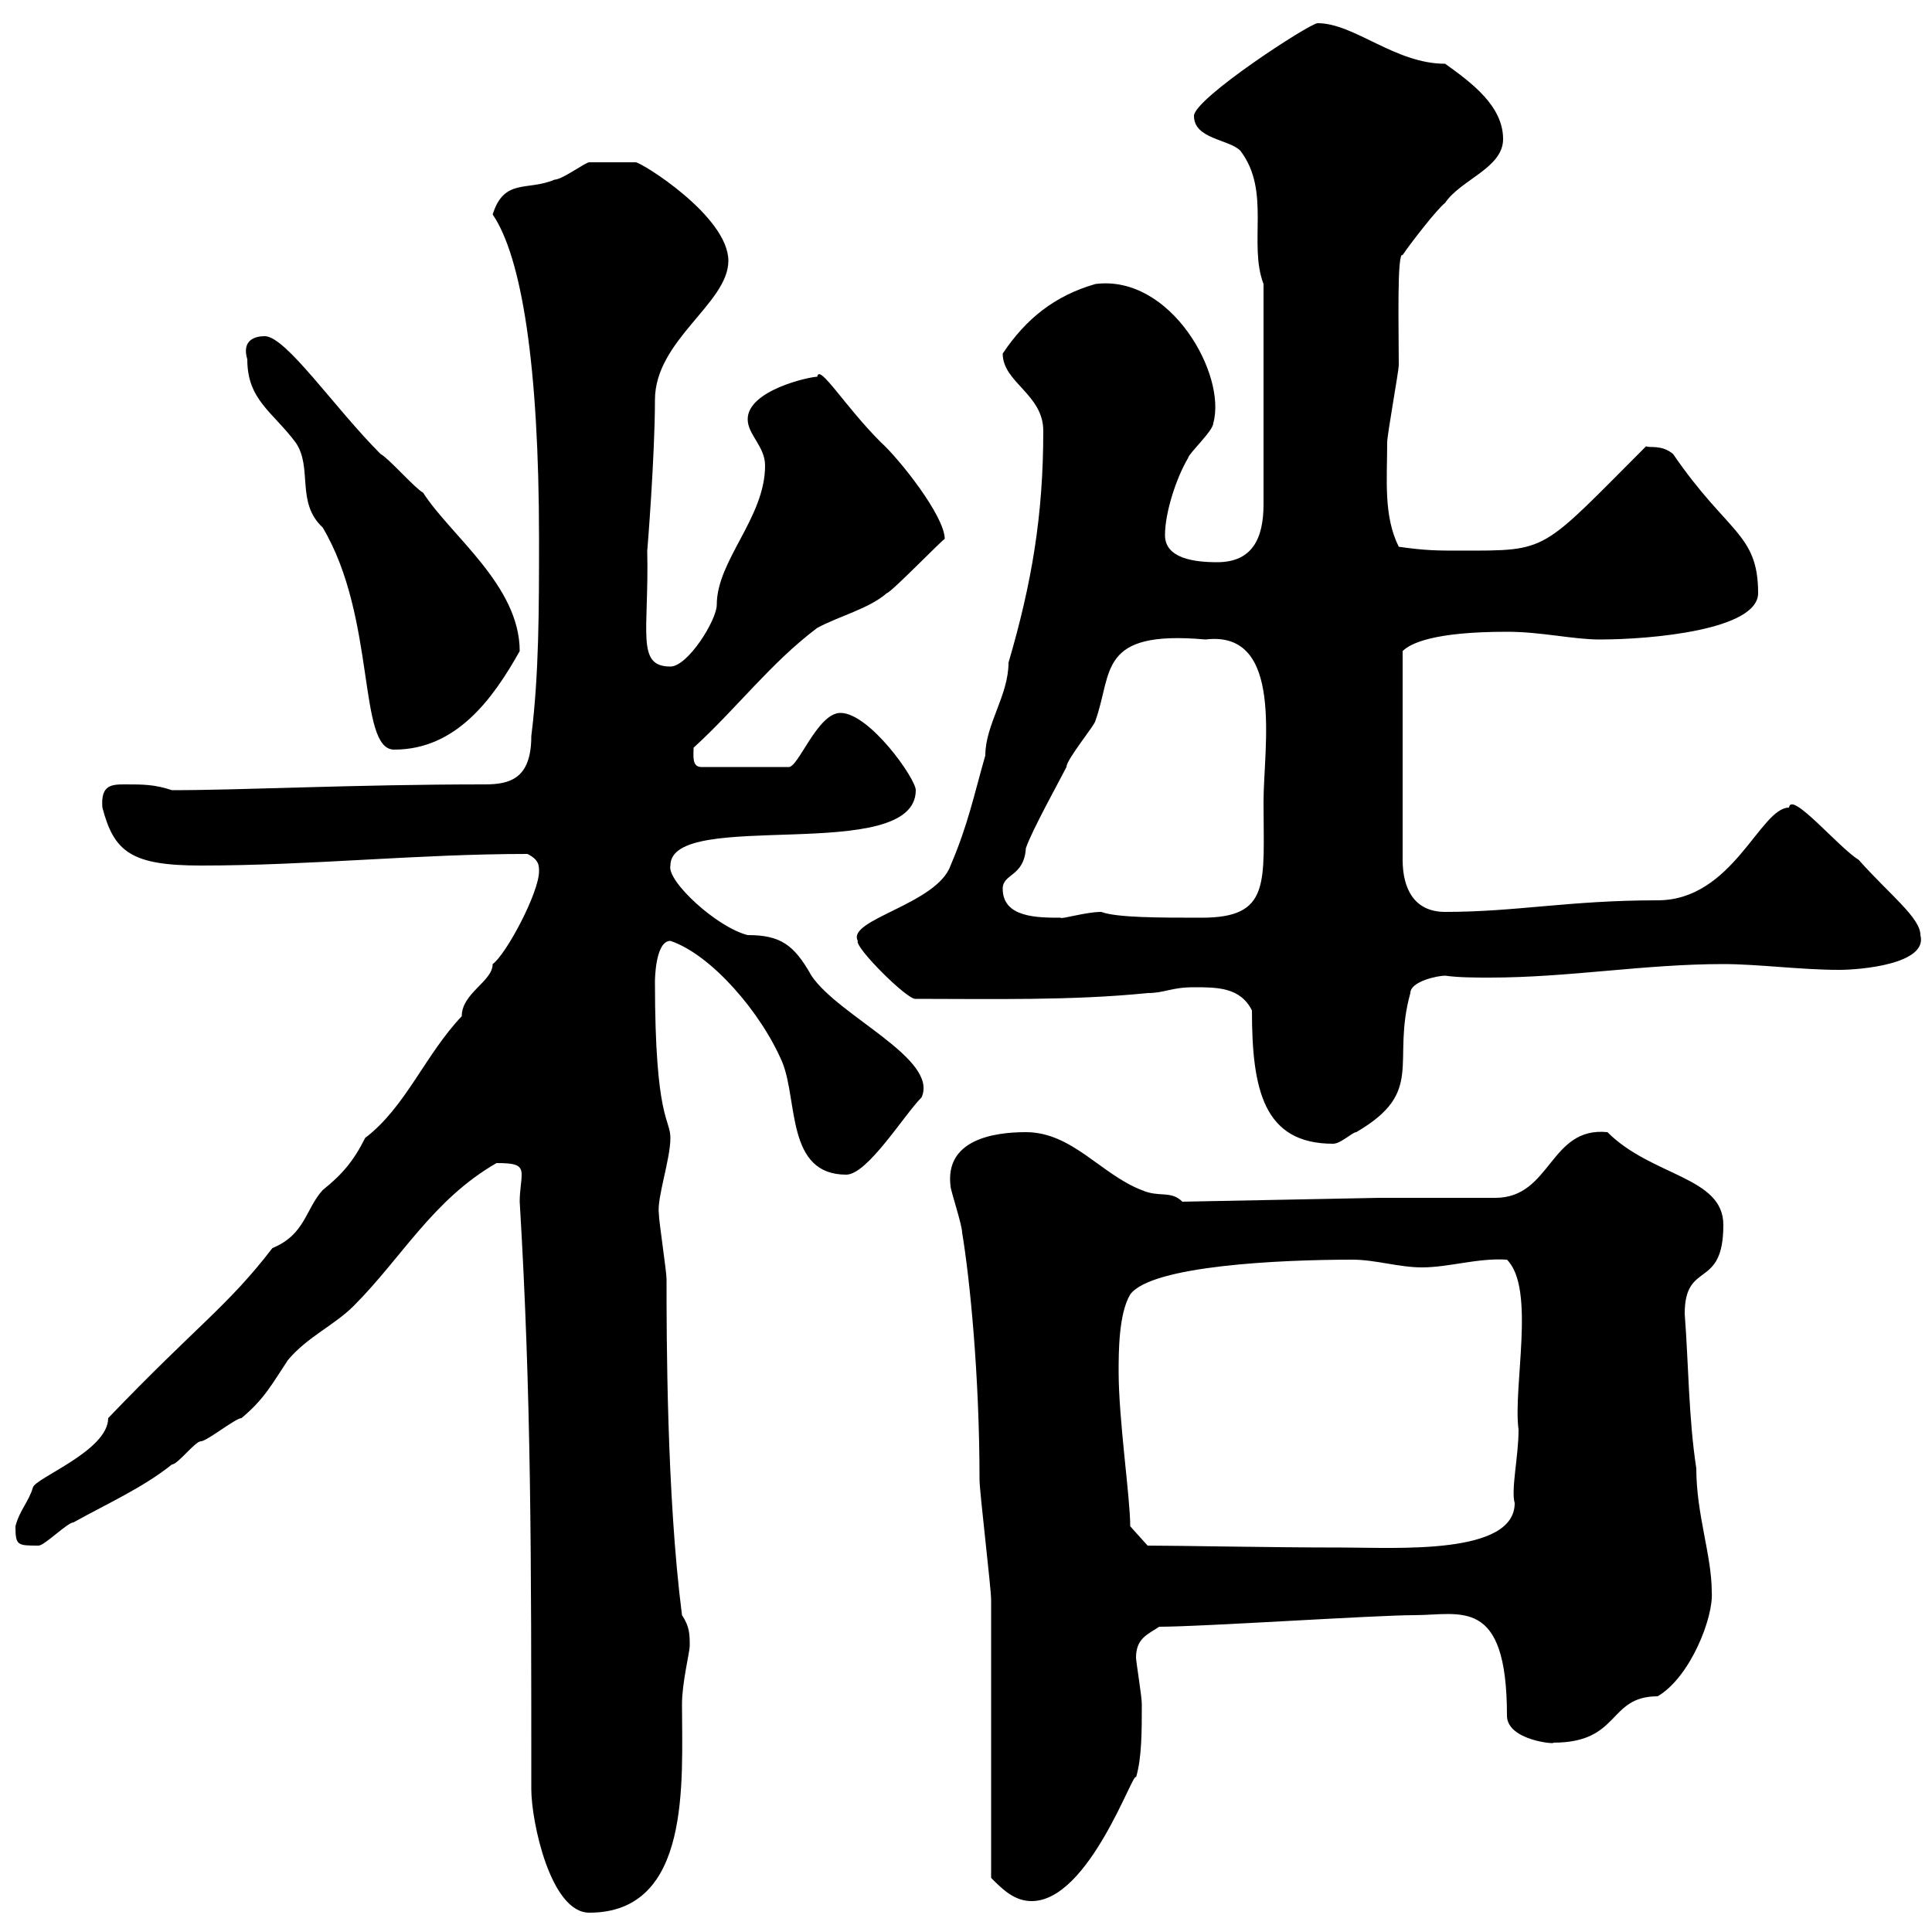 <svg xmlns="http://www.w3.org/2000/svg" xmlns:xlink="http://www.w3.org/1999/xlink" width="300" height="300"><path d="M82.50 277.80C82.50 282.90 85.50 297 91.50 297C107.40 297 105.90 276.60 105.90 264.60C105.90 261.30 107.10 256.50 107.10 255.60C107.10 253.80 107.10 252.60 105.90 250.80C103.50 232.20 103.50 207 103.50 198.60C103.50 197.40 102.30 189.60 102.30 188.40C102 186 104.10 180 104.10 176.70C104.10 173.70 101.70 174 101.70 152.40C101.70 152.40 101.70 146.10 104.10 146.10C110.40 148.20 118.20 157.20 121.50 165C123.90 171 122.10 182.40 131.40 182.40C134.70 182.40 140.40 173.10 143.10 170.40C145.80 164.40 130.20 157.80 126 151.50C123.30 146.70 121.20 145.20 116.10 145.20C111.30 144 103.50 136.80 104.10 134.40C104.10 125.40 142.20 134.40 142.20 122.70C142.20 120.90 135 110.70 130.50 110.70C126.90 110.70 123.90 119.40 122.40 119.10L108.90 119.10C107.40 119.10 107.70 117.30 107.70 116.10C114.30 110.10 119.70 102.90 126.90 97.50C130.20 95.70 135 94.50 137.70 92.10C138.30 92.10 146.70 83.40 146.70 83.70C146.70 80.10 139.50 71.10 136.80 68.70C131.10 63 127.20 56.40 126.90 58.50C125.70 58.50 116.10 60.60 116.10 65.10C116.10 67.50 118.80 69.30 118.80 72.30C118.80 80.40 111.30 87 111.30 93.90C111.30 96.30 106.80 103.50 104.10 103.50C98.70 103.50 100.80 98.10 100.50 85.50C100.50 85.80 101.70 70.80 101.70 62.10C101.70 52.80 113.10 47.10 113.10 40.50C113.10 33.60 99.60 25.20 98.70 25.20C97.80 25.20 93 25.20 91.50 25.20C90.90 25.20 87.30 27.90 86.10 27.90C81.90 29.70 78.30 27.60 76.50 33.30C81 39.90 83.70 56.70 83.70 83.70C83.70 94.50 83.70 104.70 82.50 114.30C82.50 120.90 79.20 121.80 75.30 121.80C54.90 121.80 37.80 122.70 26.70 122.70C24 121.80 22.20 121.80 19.50 121.80C17.40 121.80 15.60 121.80 15.90 125.40C17.70 132.30 20.40 134.40 31.20 134.40C48.30 134.40 64.80 132.60 81.90 132.60C83.70 133.50 83.70 134.40 83.70 135.30C83.70 138.60 78.60 148.20 76.50 149.70C76.50 152.40 71.70 154.20 71.70 157.80C66 163.80 63 171.90 56.70 176.70C54.90 180.30 53.10 182.40 50.10 184.80C47.40 187.80 47.40 191.70 42.30 193.80C35.40 202.80 30.60 205.80 16.80 220.20C16.80 225.30 5.40 229.50 5.10 231C4.50 233.10 3 234.60 2.40 237C2.40 240 2.70 240 6 240C6.90 240 10.50 236.40 11.40 236.40C16.80 233.40 22.20 231 26.70 227.40C27.60 227.40 30.30 223.80 31.20 223.80C32.10 223.80 36.60 220.20 37.50 220.20C41.10 217.20 42.30 214.80 44.70 211.20C47.70 207.60 51.90 205.80 54.90 202.80C62.40 195.30 67.20 186.30 77.10 180.60C80.10 180.60 81 180.90 81 182.40C81 183.60 80.70 184.80 80.70 186.60C82.50 216.60 82.50 241.20 82.50 277.80ZM153.90 291.60C155.70 293.40 157.50 295.20 160.20 295.20C169.20 295.20 176.10 274.50 176.40 276C177.30 273 177.30 268.80 177.30 264.60C177.30 263.40 176.40 258 176.40 257.40C176.40 254.40 178.20 253.80 180 252.60C186.60 252.60 213.60 250.80 219.60 250.80C226.80 250.80 234 247.80 234 266.40C234 270.30 241.80 270.90 241.20 270.60C251.70 270.60 249.60 263.40 257.40 263.40C262.50 260.40 266.10 251.10 265.80 247.20C265.80 241.50 263.40 235.20 263.40 228C262.20 220.20 262.20 211.80 261.60 204C261.60 195.60 267.60 200.40 267.60 190.20C267.60 182.70 256.50 182.70 249.60 175.80C240.60 174.90 240.90 186 232.20 186L214.20 186L183.60 186.60C181.80 184.80 180 186 177.30 184.80C171 182.40 166.50 175.80 159.30 175.80C154.20 175.80 146.70 177 147.60 184.20C147.60 184.80 149.40 190.20 149.40 191.40C150.60 198.60 152.10 213.60 152.10 229.80C152.10 231.60 153.90 246.60 153.90 248.40C153.90 254.40 153.90 285 153.90 291.60ZM173.70 213C173.70 210 173.70 204 175.50 201C178.80 196.50 198.90 195.60 210 195.60C213.60 195.60 217.20 196.80 220.80 196.80C225 196.80 229.50 195.30 234 195.60C238.50 200.10 234.90 215.40 235.80 222C235.80 226.20 234.60 231.30 235.20 233.40C235.20 241.50 216.90 240.30 208.50 240.30C197.10 240.30 183.30 240 178.20 240L175.50 237C175.50 232.50 173.70 220.50 173.70 213ZM194.40 156.90C194.40 169.20 196.20 177.60 207 177.60C208.20 177.60 210 175.80 210.60 175.80C221.40 169.50 216 165 219 154.20C219 152.40 223.20 151.50 224.40 151.50C226.50 151.80 229.20 151.80 231.30 151.80C243.60 151.80 255.30 149.70 267.60 149.70C273 149.70 279.60 150.60 285.60 150.60C288.90 150.60 299.40 149.70 298.20 145.20C298.20 142.50 293.40 138.90 288.60 133.50C285.60 131.70 278.10 122.70 277.80 125.40C273.30 125.40 269.10 139.80 257.40 139.80C243.60 139.80 235.50 141.60 224.40 141.60C219.60 141.60 217.80 138 217.80 133.50L217.80 101.10C219 99.90 222.60 98.10 234 98.10C239.40 98.10 244.20 99.30 248.40 99.30C256.50 99.30 273 97.80 273 92.10C273 82.80 268.20 82.80 259.80 70.50C258 69 256.20 69.60 255.60 69.30C239.10 85.80 240.60 85.50 226.80 85.50C223.20 85.50 221.40 85.50 217.20 84.90C214.80 80.10 215.40 74.40 215.40 68.70C215.40 67.50 217.20 57.60 217.20 56.70C217.20 51 216.90 39 217.80 39.60C219 37.80 223.20 32.40 224.40 31.50C226.80 27.90 233.40 26.10 233.40 21.60C233.40 16.50 228.60 12.90 224.40 9.90C216.60 9.90 210.30 3.60 204.60 3.60C203.40 3.60 185.40 15.30 185.40 18C185.40 21.60 190.80 21.60 192.60 23.40C197.40 29.70 193.80 37.80 196.20 44.10L196.20 78.30C196.20 83.70 194.40 87.30 189 87.30C185.40 87.30 180.90 86.70 180.90 83.10C180.90 79.50 182.70 74.10 184.50 71.10C184.50 70.50 188.40 66.90 188.40 65.70C190.50 58.20 181.80 42.60 170.10 44.10C163.80 45.90 159.30 49.50 155.70 54.90C155.70 59.40 162 61.20 162 66.90C162 80.10 160.20 90.60 156.60 102.90C156.60 108 153 112.50 153 117.30C151.20 123.60 150.30 128.10 147.60 134.40C145.50 140.40 131.40 142.80 133.20 146.10C132.60 147 141 155.40 142.20 155.10C153.60 155.10 166.50 155.40 178.20 154.20C180.90 154.20 181.80 153.30 185.40 153.30C189 153.30 192.60 153.30 194.40 156.90ZM155.70 138C155.70 135.60 159 136.20 159.30 131.70C160.20 129 164.70 120.90 165.60 119.10C165.60 117.90 170.10 112.50 170.10 111.90C172.80 104.40 170.40 97.80 187.20 99.30C199.50 97.80 196.20 116.10 196.20 124.50C196.20 137.10 197.40 142.50 186.60 142.50C180 142.50 173.40 142.50 171 141.60C168.60 141.60 164.70 142.80 164.70 142.50C161.10 142.50 155.70 142.50 155.70 138ZM38.40 55.80C38.40 62.10 42.30 63.90 45.90 68.70C48.60 72.60 45.90 78 50.10 81.90C58.50 96 55.50 116.40 61.20 116.40C70.80 116.40 76.50 108.60 80.70 101.10C80.70 90.90 69.90 83.10 65.70 76.50C64.50 75.90 60.30 71.10 59.10 70.50C51.90 63.30 44.40 52.20 41.10 52.20C39.60 52.20 37.50 52.80 38.40 55.80Z"/></svg>
